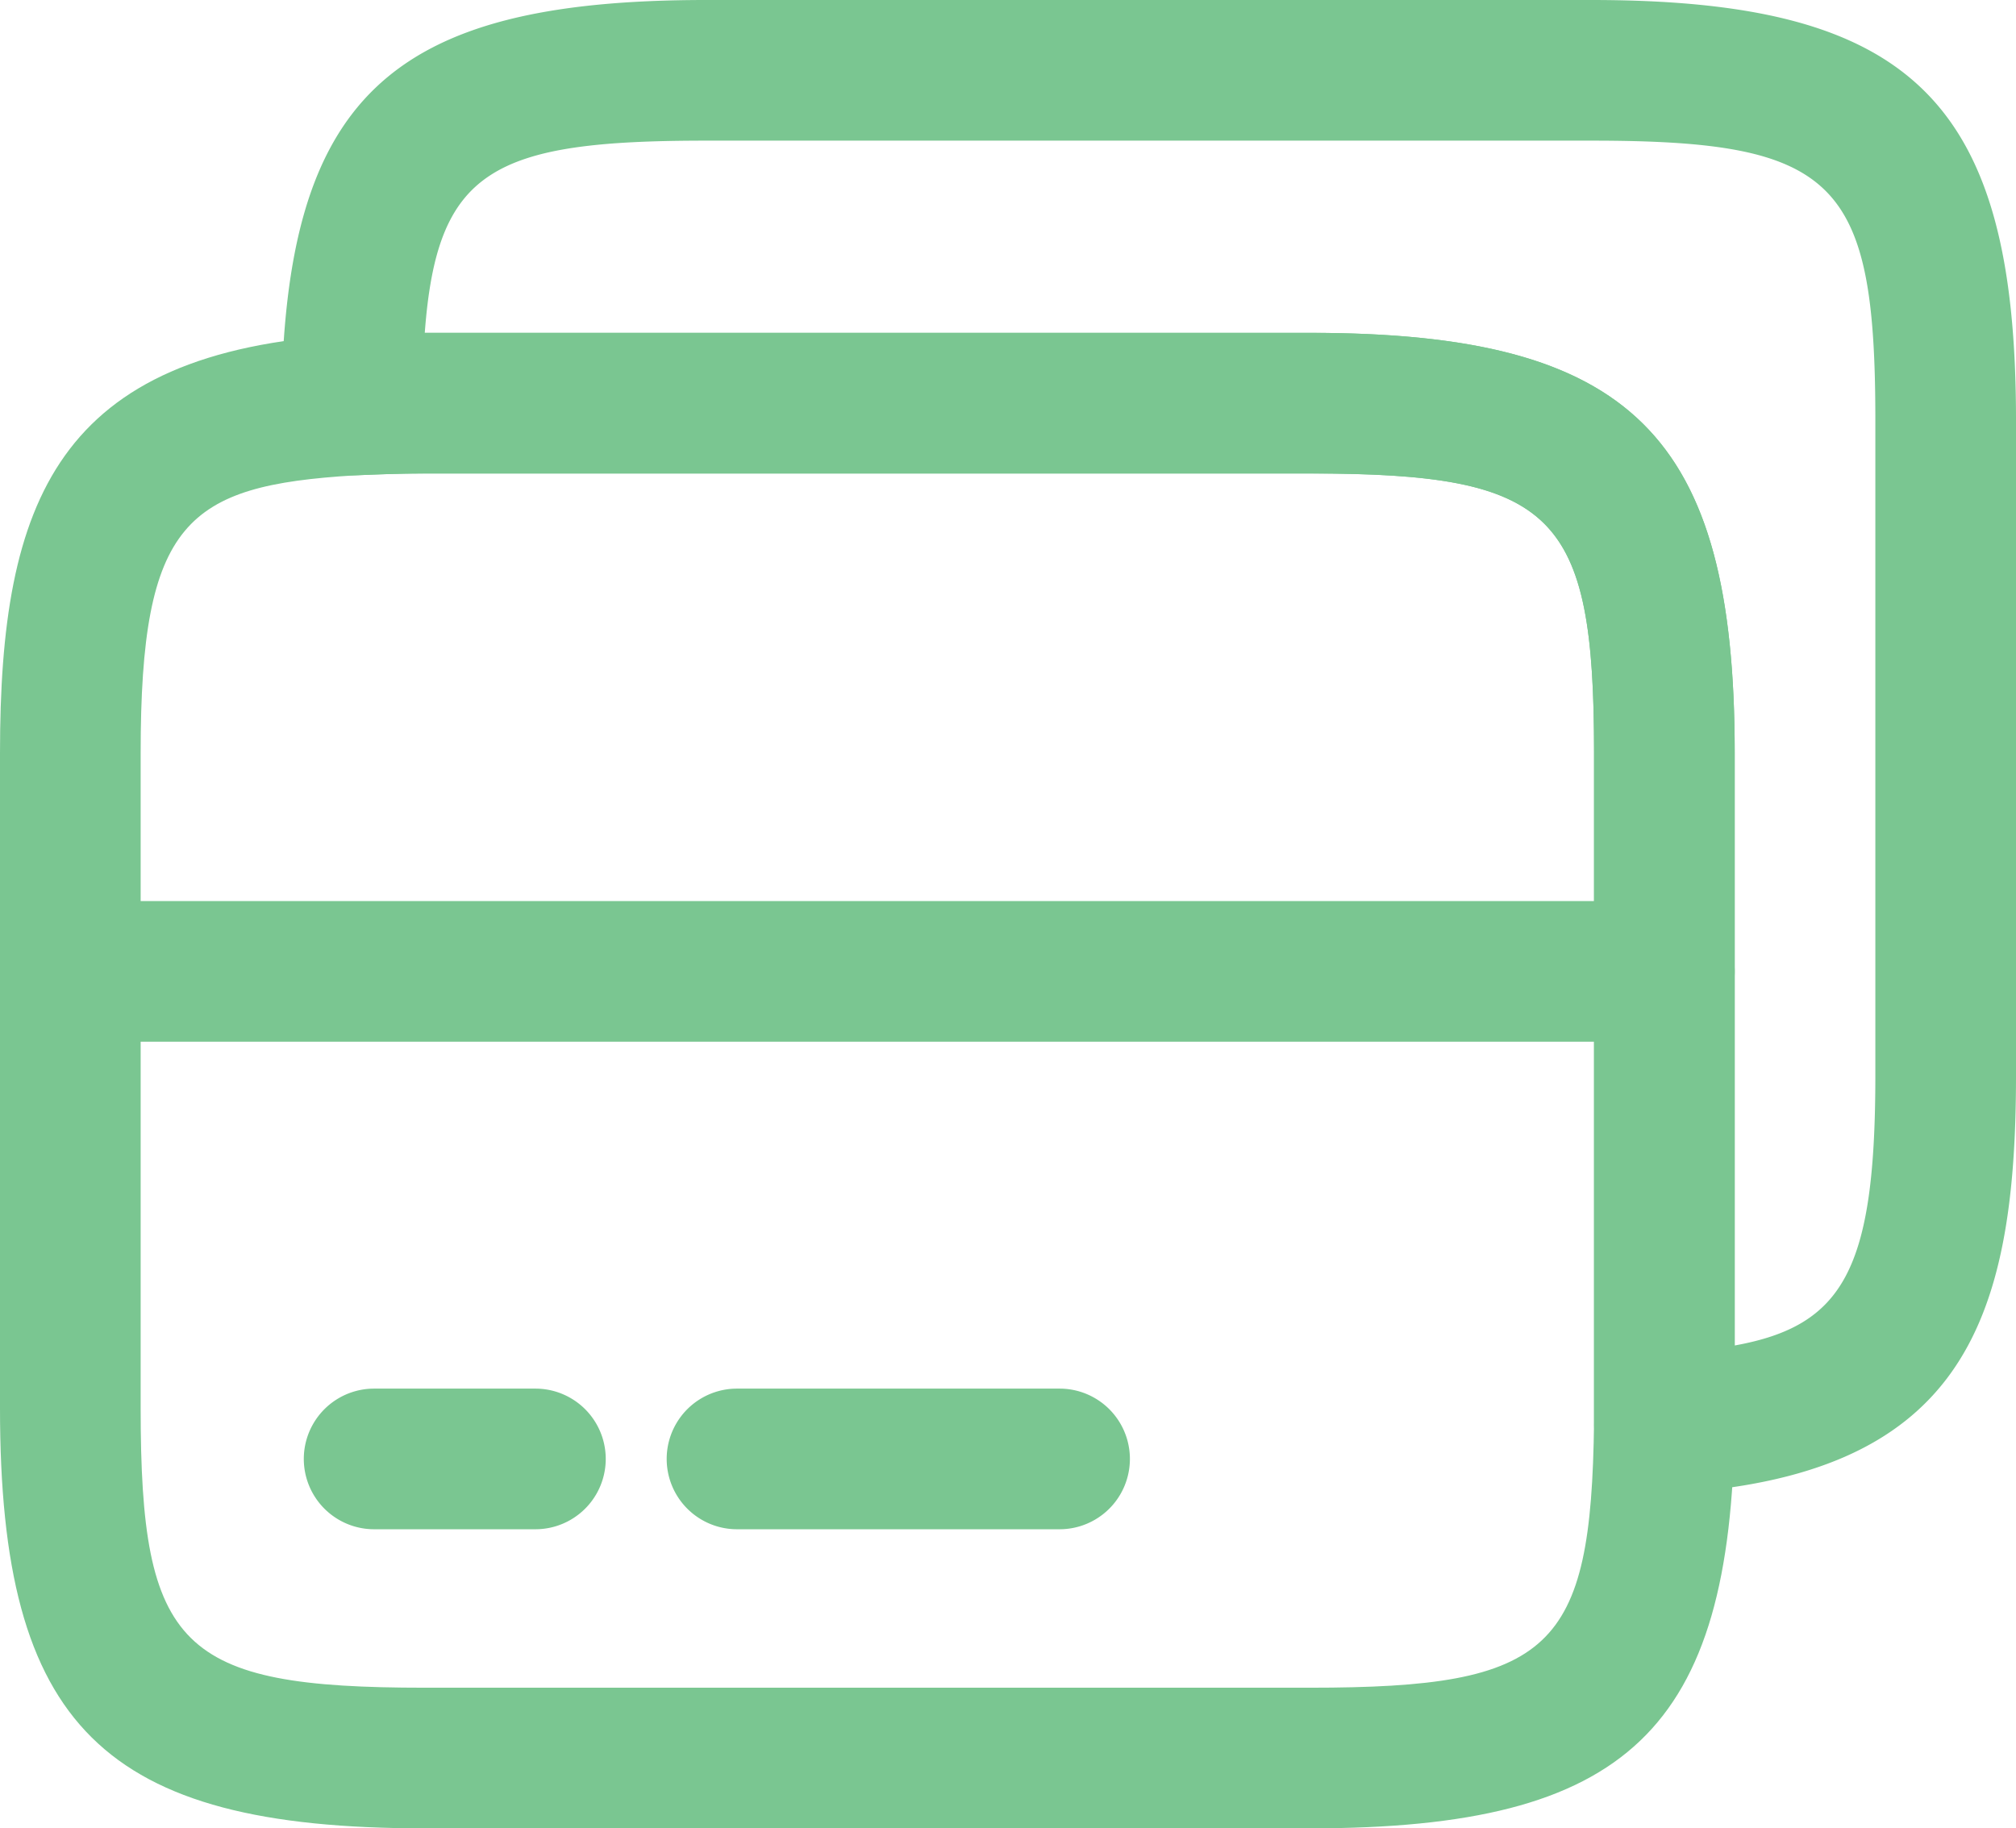 <svg id="Group_1154" data-name="Group 1154" xmlns="http://www.w3.org/2000/svg" width="21.5" height="19.5" viewBox="0 0 21.5 19.5">
  <path id="Path_2814" data-name="Path 2814" d="M19,13.36H2a.75.75,0,0,1,0-1.5H19a.75.75,0,0,1,0,1.5Z" transform="translate(-1.25 -2.25)" fill="#7ac691"/>
  <path id="Path_2815" data-name="Path 2815" d="M15.22,21.75H5.78c-3.43,0-4.53-1.09-4.53-4.48V10.28c0-2.69.61-4.28,3.71-4.46.26-.01.53-.02.82-.02h9.44c3.43,0,4.53,1.09,4.53,4.48v7.15C19.71,20.7,18.61,21.75,15.22,21.75ZM5.78,7.3c-.27,0-.52.01-.75.02-1.79.11-2.28.49-2.28,2.96v6.99c0,2.56.42,2.98,3.03,2.98h9.44c2.58,0,3-.4,3.03-2.83V10.28c0-2.56-.42-2.98-3.03-2.98Z" transform="translate(-1.25 -2.25)" fill="#7ac691"/>
  <path id="Path_2816" data-name="Path 2816" d="M19,18.18a.727.727,0,0,1-.51-.2.756.756,0,0,1-.24-.55V10.28c0-2.56-.42-2.98-3.03-2.98H5.78c-.27,0-.52.01-.75.02a.761.761,0,0,1-.55-.21.747.747,0,0,1-.23-.55C4.29,3.3,5.39,2.25,8.78,2.25h9.44c3.43,0,4.53,1.09,4.53,4.48v6.99c0,2.69-.61,4.28-3.71,4.46ZM5.78,5.8h9.44c3.43,0,4.53,1.09,4.53,4.48V16.6c1.16-.21,1.5-.81,1.5-2.88V6.73c0-2.56-.42-2.98-3.03-2.98H8.78C6.5,3.75,5.91,4.06,5.78,5.8Z" transform="translate(-1.25 -2.25)" fill="#7ac691"/>
  <path id="Path_2817" data-name="Path 2817" d="M6.96,18.56H5.24a.75.75,0,0,1,0-1.5H6.96a.75.75,0,0,1,0,1.5Z" transform="translate(-1.25 -2.25)" fill="#7ac691"/>
  <path id="Path_2818" data-name="Path 2818" d="M12.55,18.56H9.11a.75.75,0,0,1,0-1.5h3.44a.75.75,0,0,1,0,1.5Z" transform="translate(-1.25 -2.25)" fill="#7ac691"/>
</svg>
